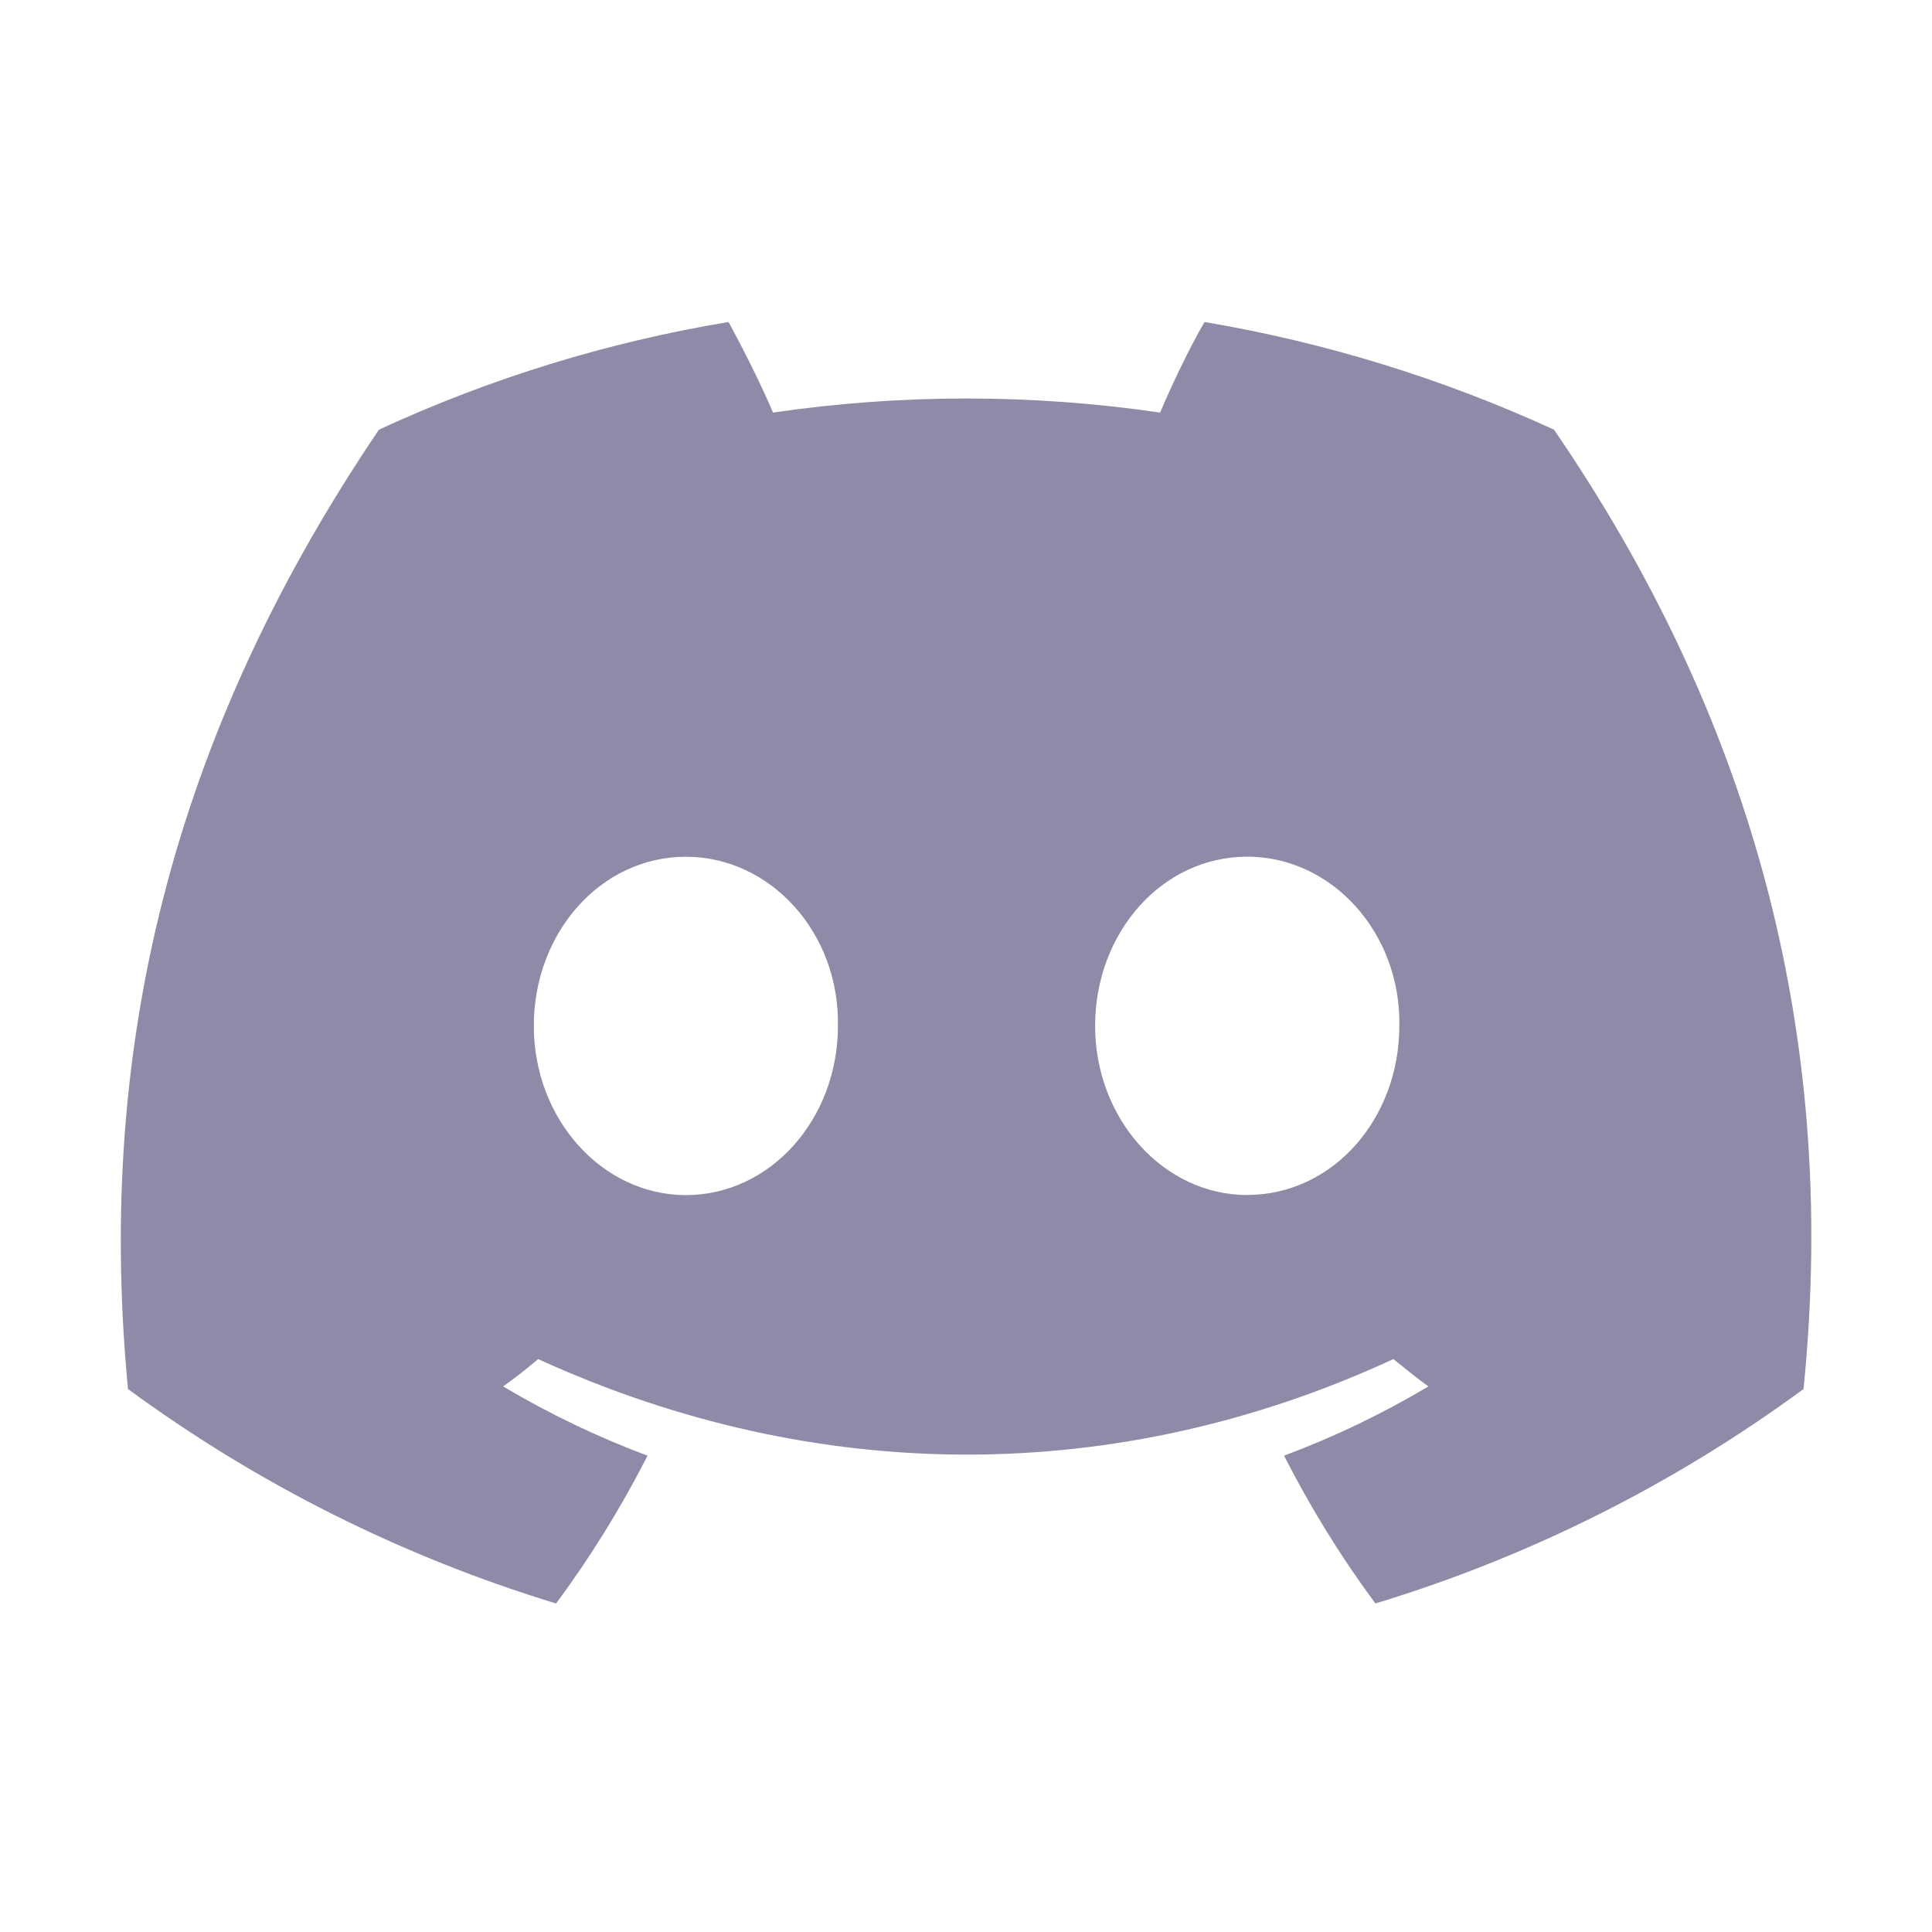 <svg width="24" height="24" viewBox="0 0 24 24" fill="none" xmlns="http://www.w3.org/2000/svg">
<path d="M19.303 5.337C17.921 4.703 16.462 4.253 14.963 4C14.772 4.329 14.56 4.775 14.411 5.125C12.817 4.892 11.197 4.892 9.603 5.125C9.454 4.775 9.23 4.329 9.05 4C7.549 4.249 6.089 4.699 4.708 5.337C1.961 9.391 1.218 13.35 1.59 17.255C3.2 18.437 4.998 19.337 6.908 19.919C7.337 19.34 7.717 18.725 8.044 18.083C7.417 17.849 6.824 17.563 6.25 17.223C6.399 17.117 6.547 17 6.685 16.883C10.145 18.465 13.892 18.465 17.309 16.883C17.458 17 17.596 17.117 17.744 17.223C17.171 17.563 16.577 17.849 15.951 18.083C16.278 18.725 16.657 19.34 17.086 19.919C18.997 19.339 20.795 18.438 22.404 17.255C22.861 12.735 21.682 8.807 19.304 5.337M8.52 14.846C7.48 14.846 6.631 13.901 6.631 12.745C6.631 11.589 7.459 10.643 8.521 10.643C9.571 10.643 10.431 11.588 10.409 12.745C10.409 13.901 9.571 14.846 8.52 14.846ZM15.494 14.845C14.454 14.845 13.604 13.9 13.604 12.744C13.604 11.588 14.432 10.642 15.494 10.642C16.544 10.642 17.404 11.587 17.383 12.744C17.383 13.9 16.555 14.844 15.493 14.844" fill="#8D8BA7"/>
</svg>
